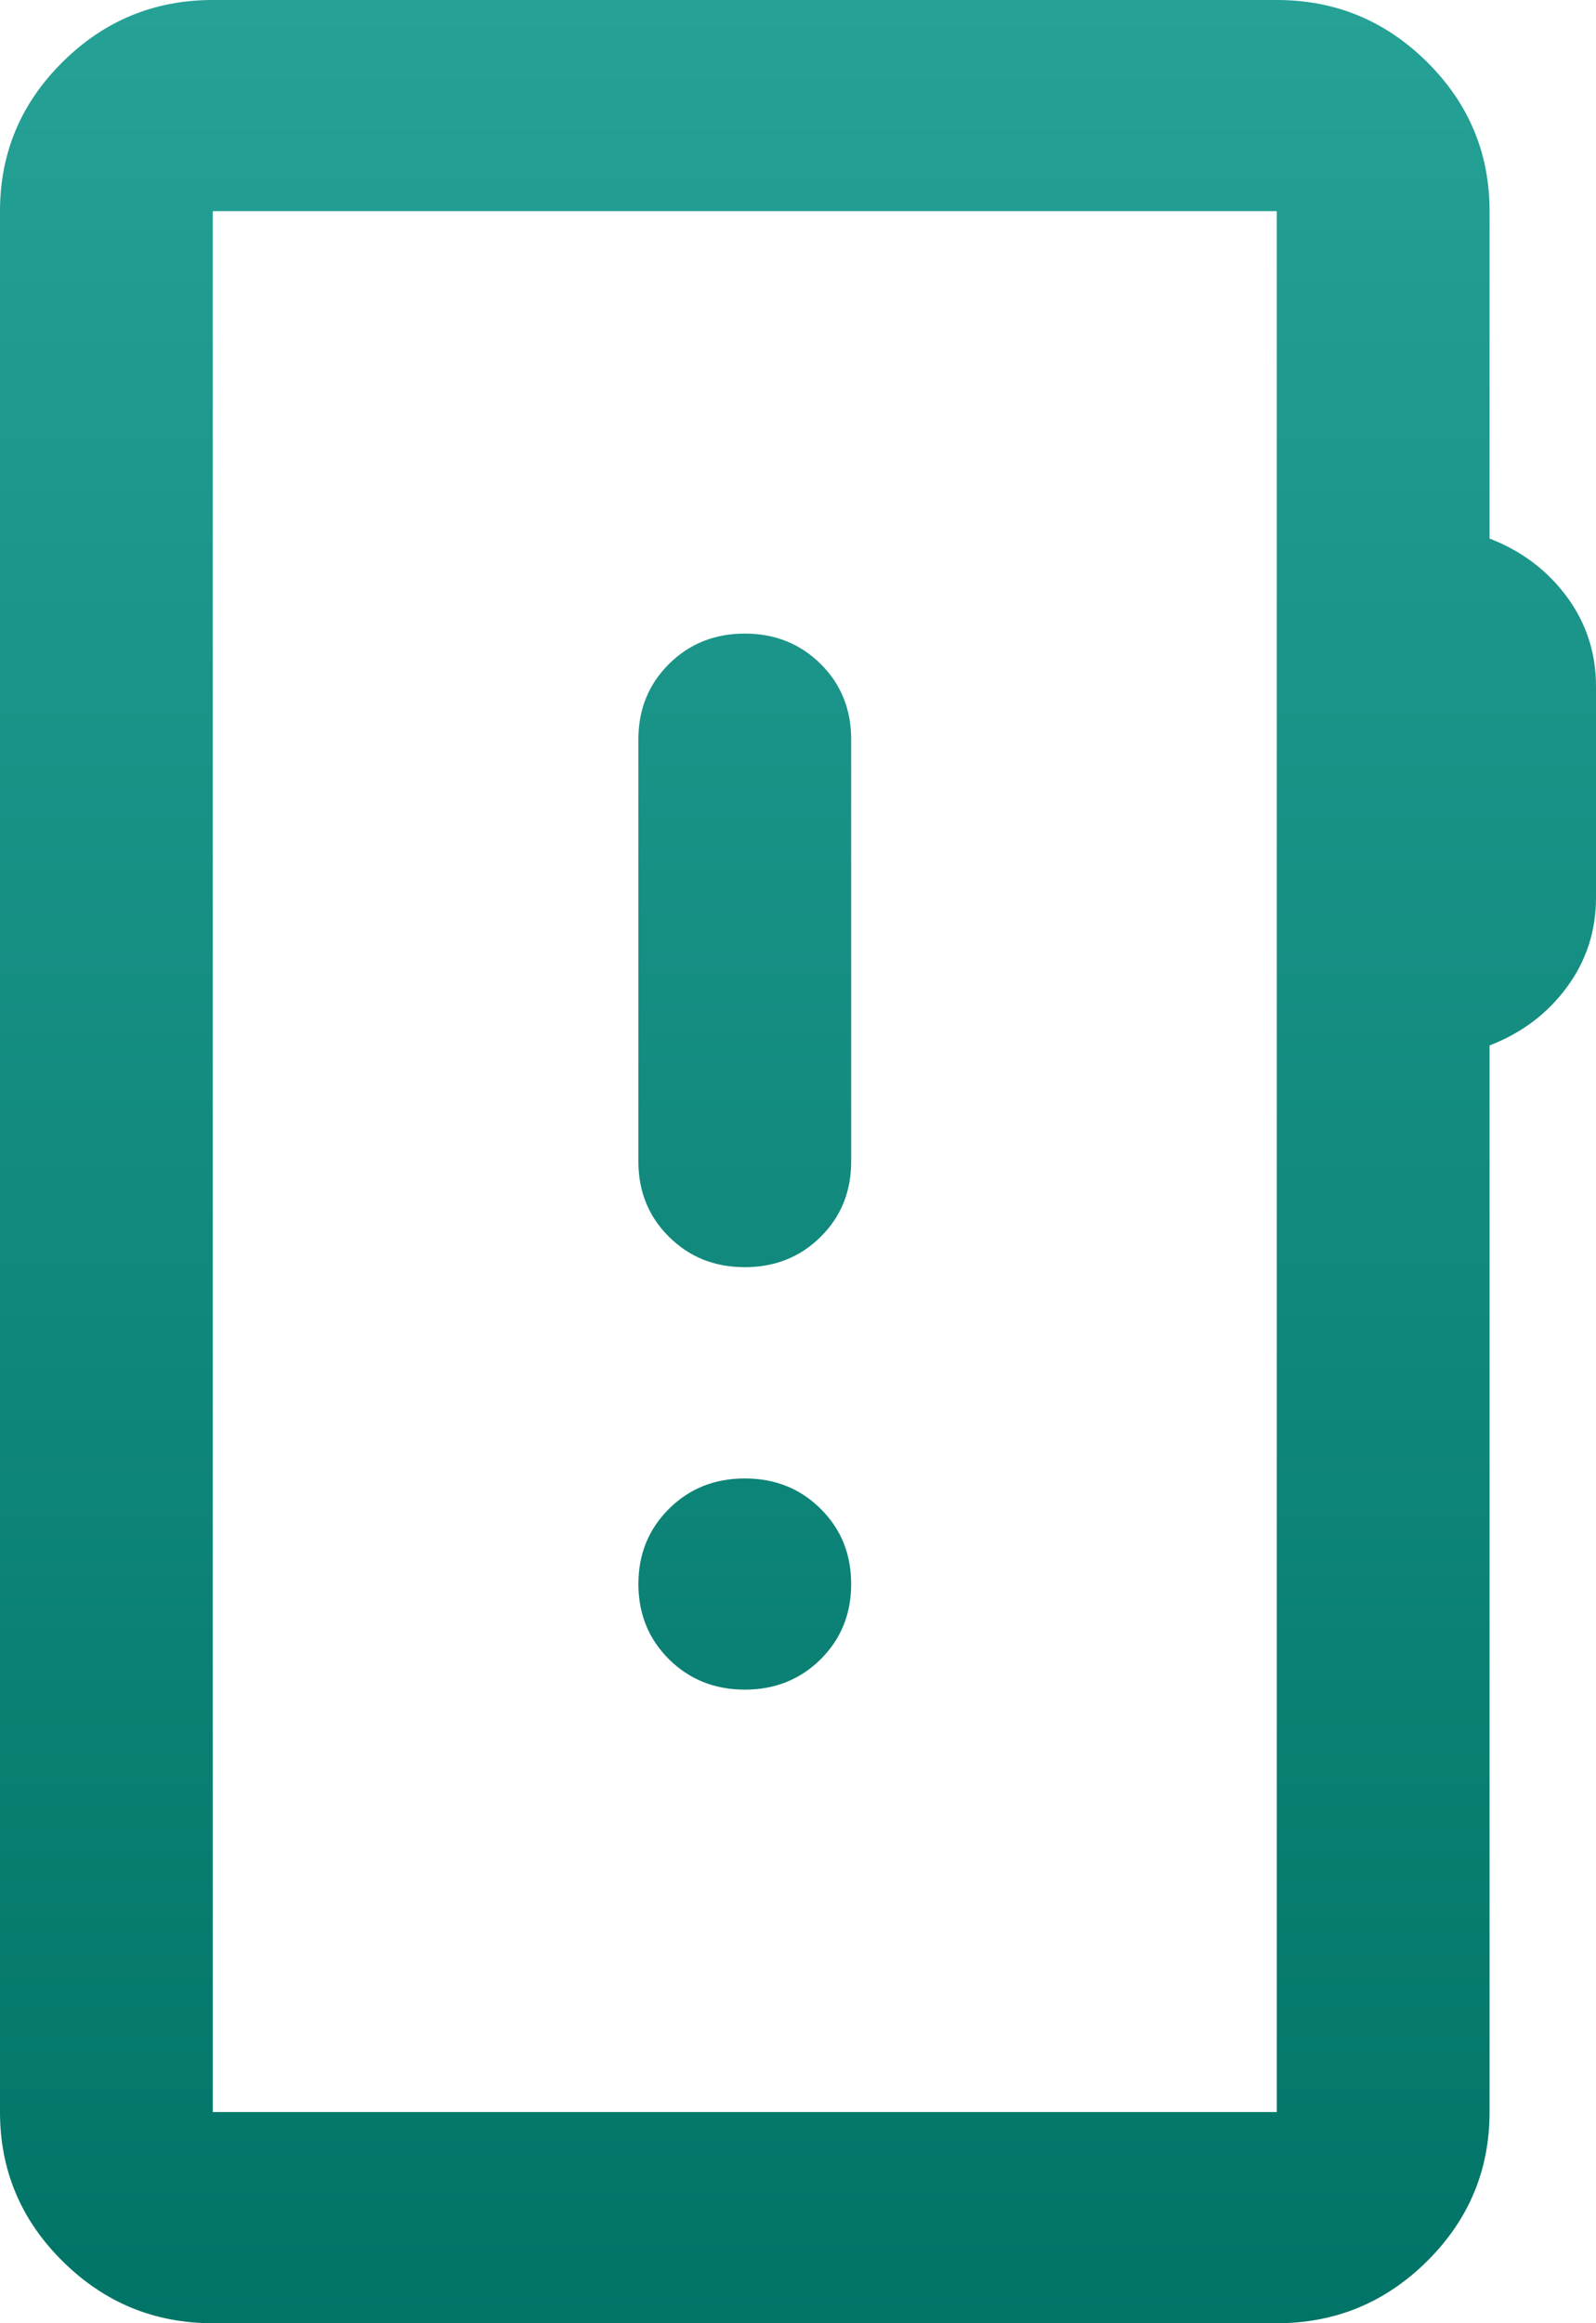 <svg width="22" height="32" viewBox="0 0 22 32" fill="none" xmlns="http://www.w3.org/2000/svg">
<path d="M2.933 32C2.127 32 1.436 31.715 0.862 31.145C0.287 30.576 0 29.891 0 29.091V2.909C0 2.109 0.287 1.424 0.862 0.855C1.436 0.285 2.127 0 2.933 0H17.6C18.407 0 19.097 0.285 19.672 0.855C20.246 1.424 20.533 2.109 20.533 2.909V7.418C20.973 7.588 21.328 7.855 21.597 8.218C21.866 8.582 22 8.994 22 9.455V12.364C22 12.824 21.866 13.236 21.597 13.6C21.328 13.964 20.973 14.23 20.533 14.4V29.091C20.533 29.891 20.246 30.576 19.672 31.145C19.097 31.715 18.407 32 17.6 32H2.933ZM2.933 29.091H17.6V2.909H2.933V29.091ZM10.267 23.273C10.682 23.273 11.031 23.133 11.312 22.855C11.593 22.576 11.733 22.23 11.733 21.818C11.733 21.406 11.593 21.061 11.312 20.782C11.031 20.503 10.682 20.364 10.267 20.364C9.851 20.364 9.503 20.503 9.222 20.782C8.941 21.061 8.8 21.406 8.8 21.818C8.8 22.23 8.941 22.576 9.222 22.855C9.503 23.133 9.851 23.273 10.267 23.273ZM10.267 17.454C10.682 17.454 11.031 17.315 11.312 17.036C11.593 16.758 11.733 16.412 11.733 16V10.182C11.733 9.77 11.593 9.424 11.312 9.145C11.031 8.867 10.682 8.727 10.267 8.727C9.851 8.727 9.503 8.867 9.222 9.145C8.941 9.424 8.8 9.77 8.8 10.182V16C8.8 16.412 8.941 16.758 9.222 17.036C9.503 17.315 9.851 17.454 10.267 17.454Z" fill="url(#paint0_linear_2384_3010)"/>
<defs>
<linearGradient id="paint0_linear_2384_3010" x1="11" y1="0" x2="11" y2="32" gradientUnits="userSpaceOnUse">
<stop stop-color="#25A196"/>
<stop offset="1" stop-color="#007467"/>
</linearGradient>
</defs>
</svg>
